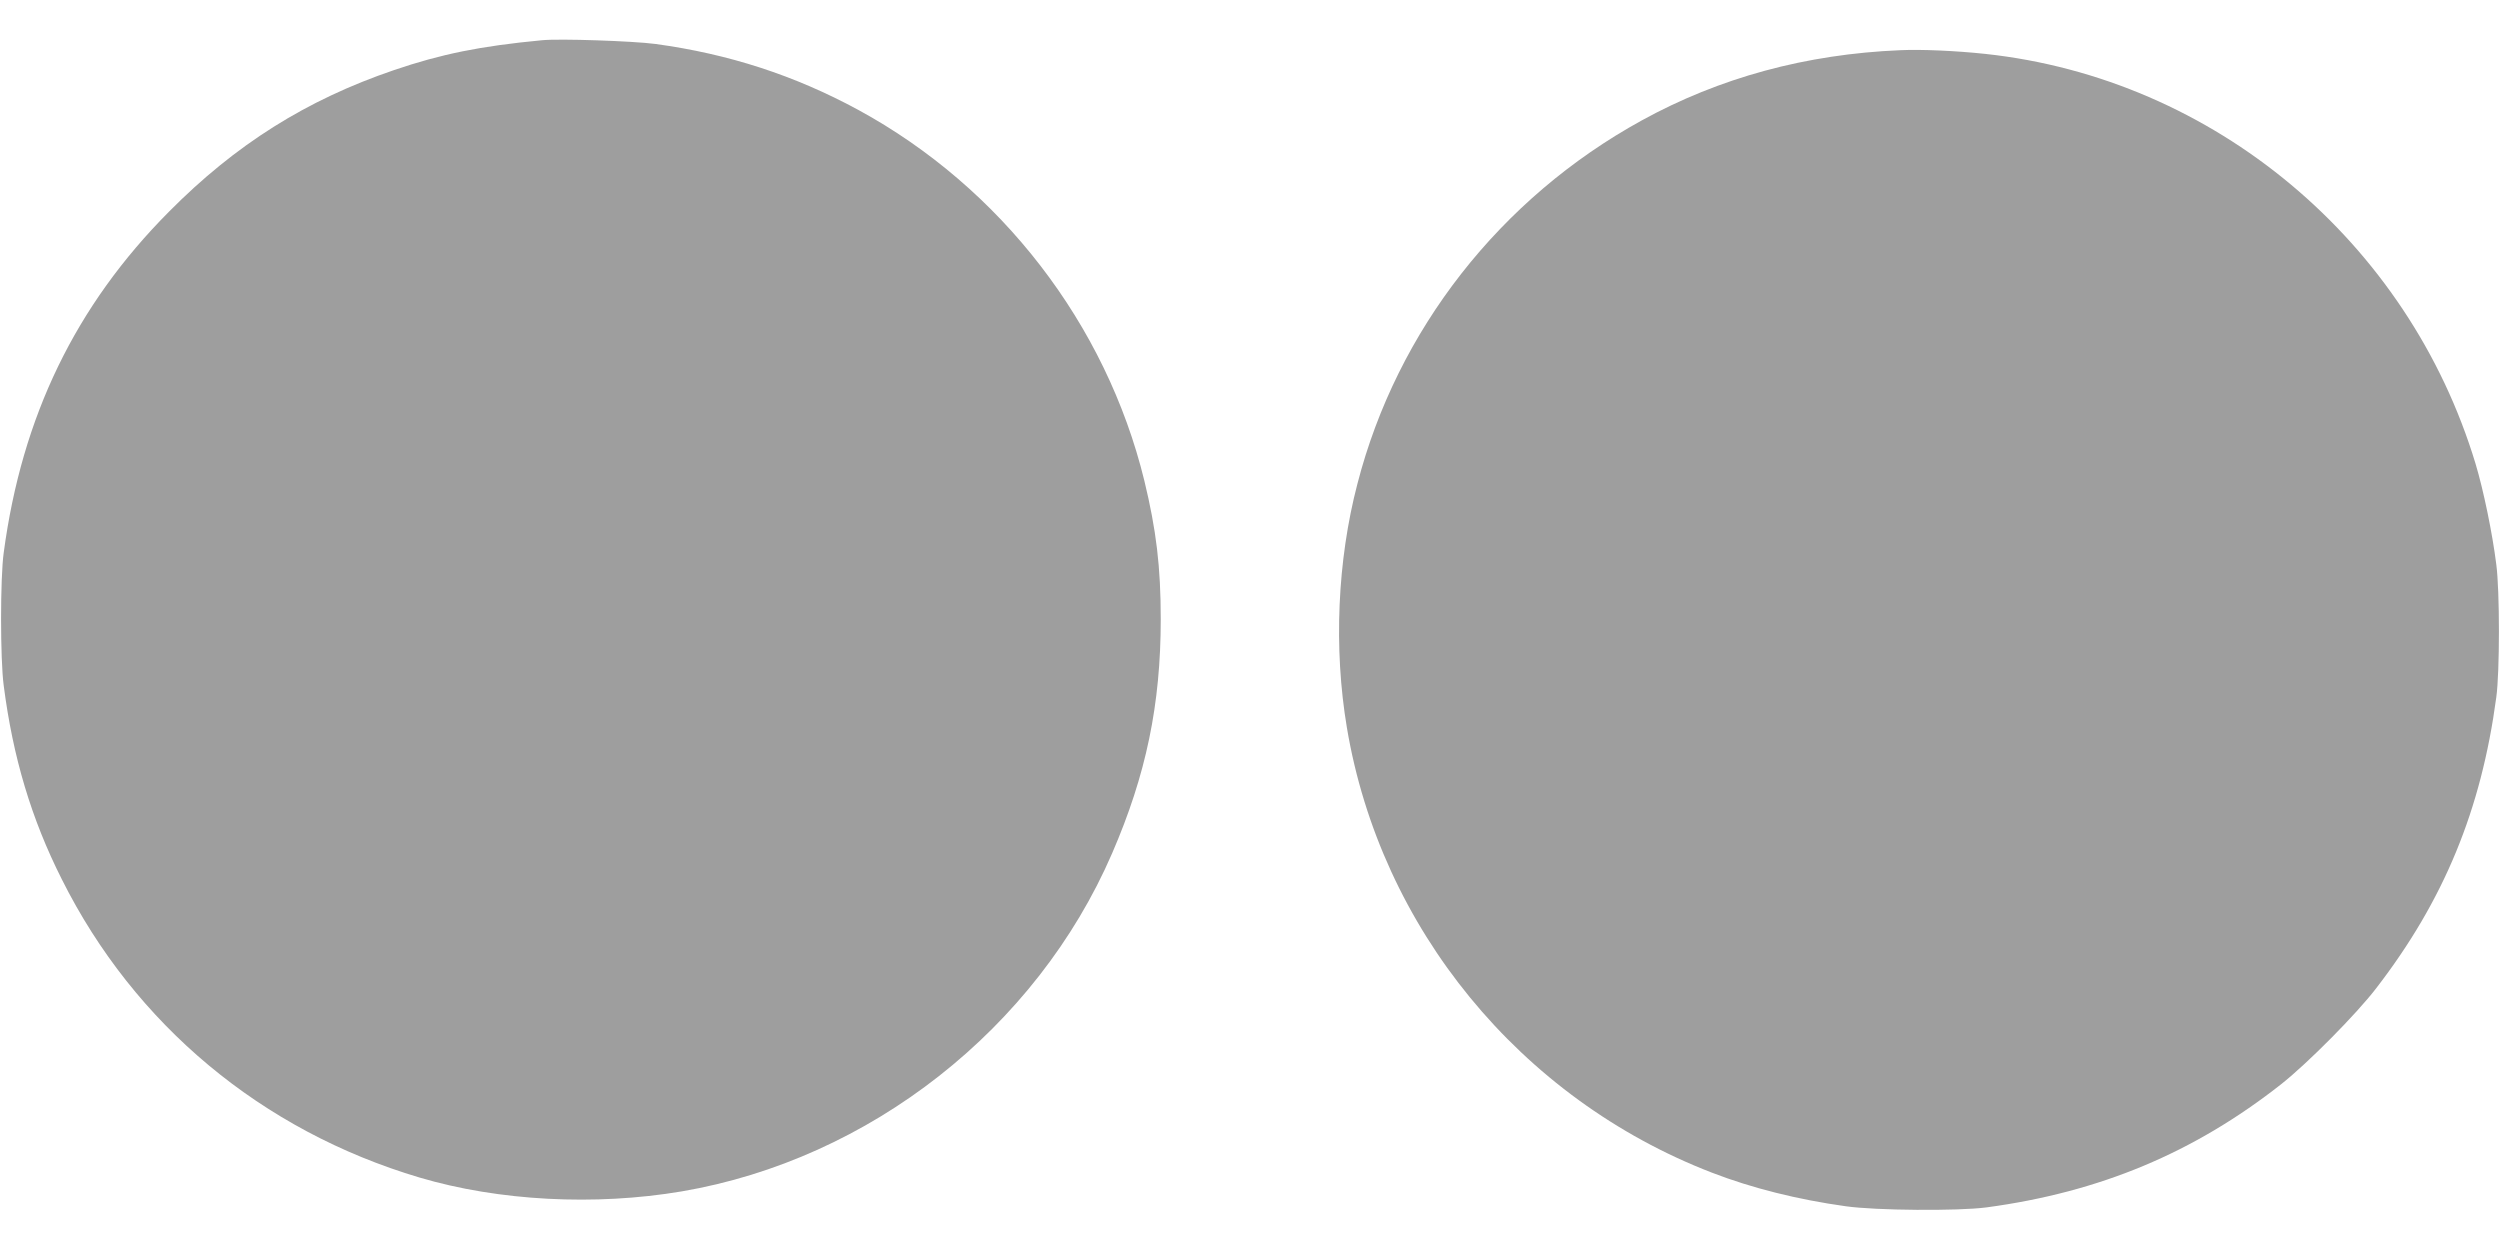 <?xml version="1.0" standalone="no"?>
<!DOCTYPE svg PUBLIC "-//W3C//DTD SVG 20010904//EN"
 "http://www.w3.org/TR/2001/REC-SVG-20010904/DTD/svg10.dtd">
<svg version="1.0" xmlns="http://www.w3.org/2000/svg"
 width="1280pt" height="640pt" viewBox="0 0 1280 640"
 preserveAspectRatio="xMidYMid meet">
<g transform="translate(0,640) scale(0.1,-0.1)"
fill="#9e9e9e" stroke="none">
<path d="M2775 6194 c-317 -30 -517 -71 -758 -153 -449 -153 -811 -381 -1152
-725 -478 -481 -753 -1048 -846 -1746 -18 -129 -18 -546 0 -680 47 -366 141
-682 298 -993 372 -743 1023 -1286 1831 -1526 405 -120 898 -146 1342 -71 963
164 1816 834 2204 1731 174 402 249 762 249 1199 0 268 -23 457 -84 709 -196
802 -735 1501 -1464 1898 -326 177 -664 287 -1040 338 -113 15 -490 28 -580
19z"/>
<path d="M9730 6143 c-484 -20 -927 -141 -1325 -360 -724 -398 -1252 -1073
-1455 -1860 -103 -394 -122 -843 -54 -1248 172 -1027 887 -1900 1869 -2279
204 -79 440 -138 685 -172 154 -22 575 -25 720 -6 581 78 1064 280 1511 632
135 107 383 357 485 490 347 450 538 914 615 1490 18 129 18 546 0 680 -20
161 -66 382 -106 515 -344 1140 -1340 1973 -2510 2099 -149 16 -329 24 -435
19z"/>
</g>
</svg>
